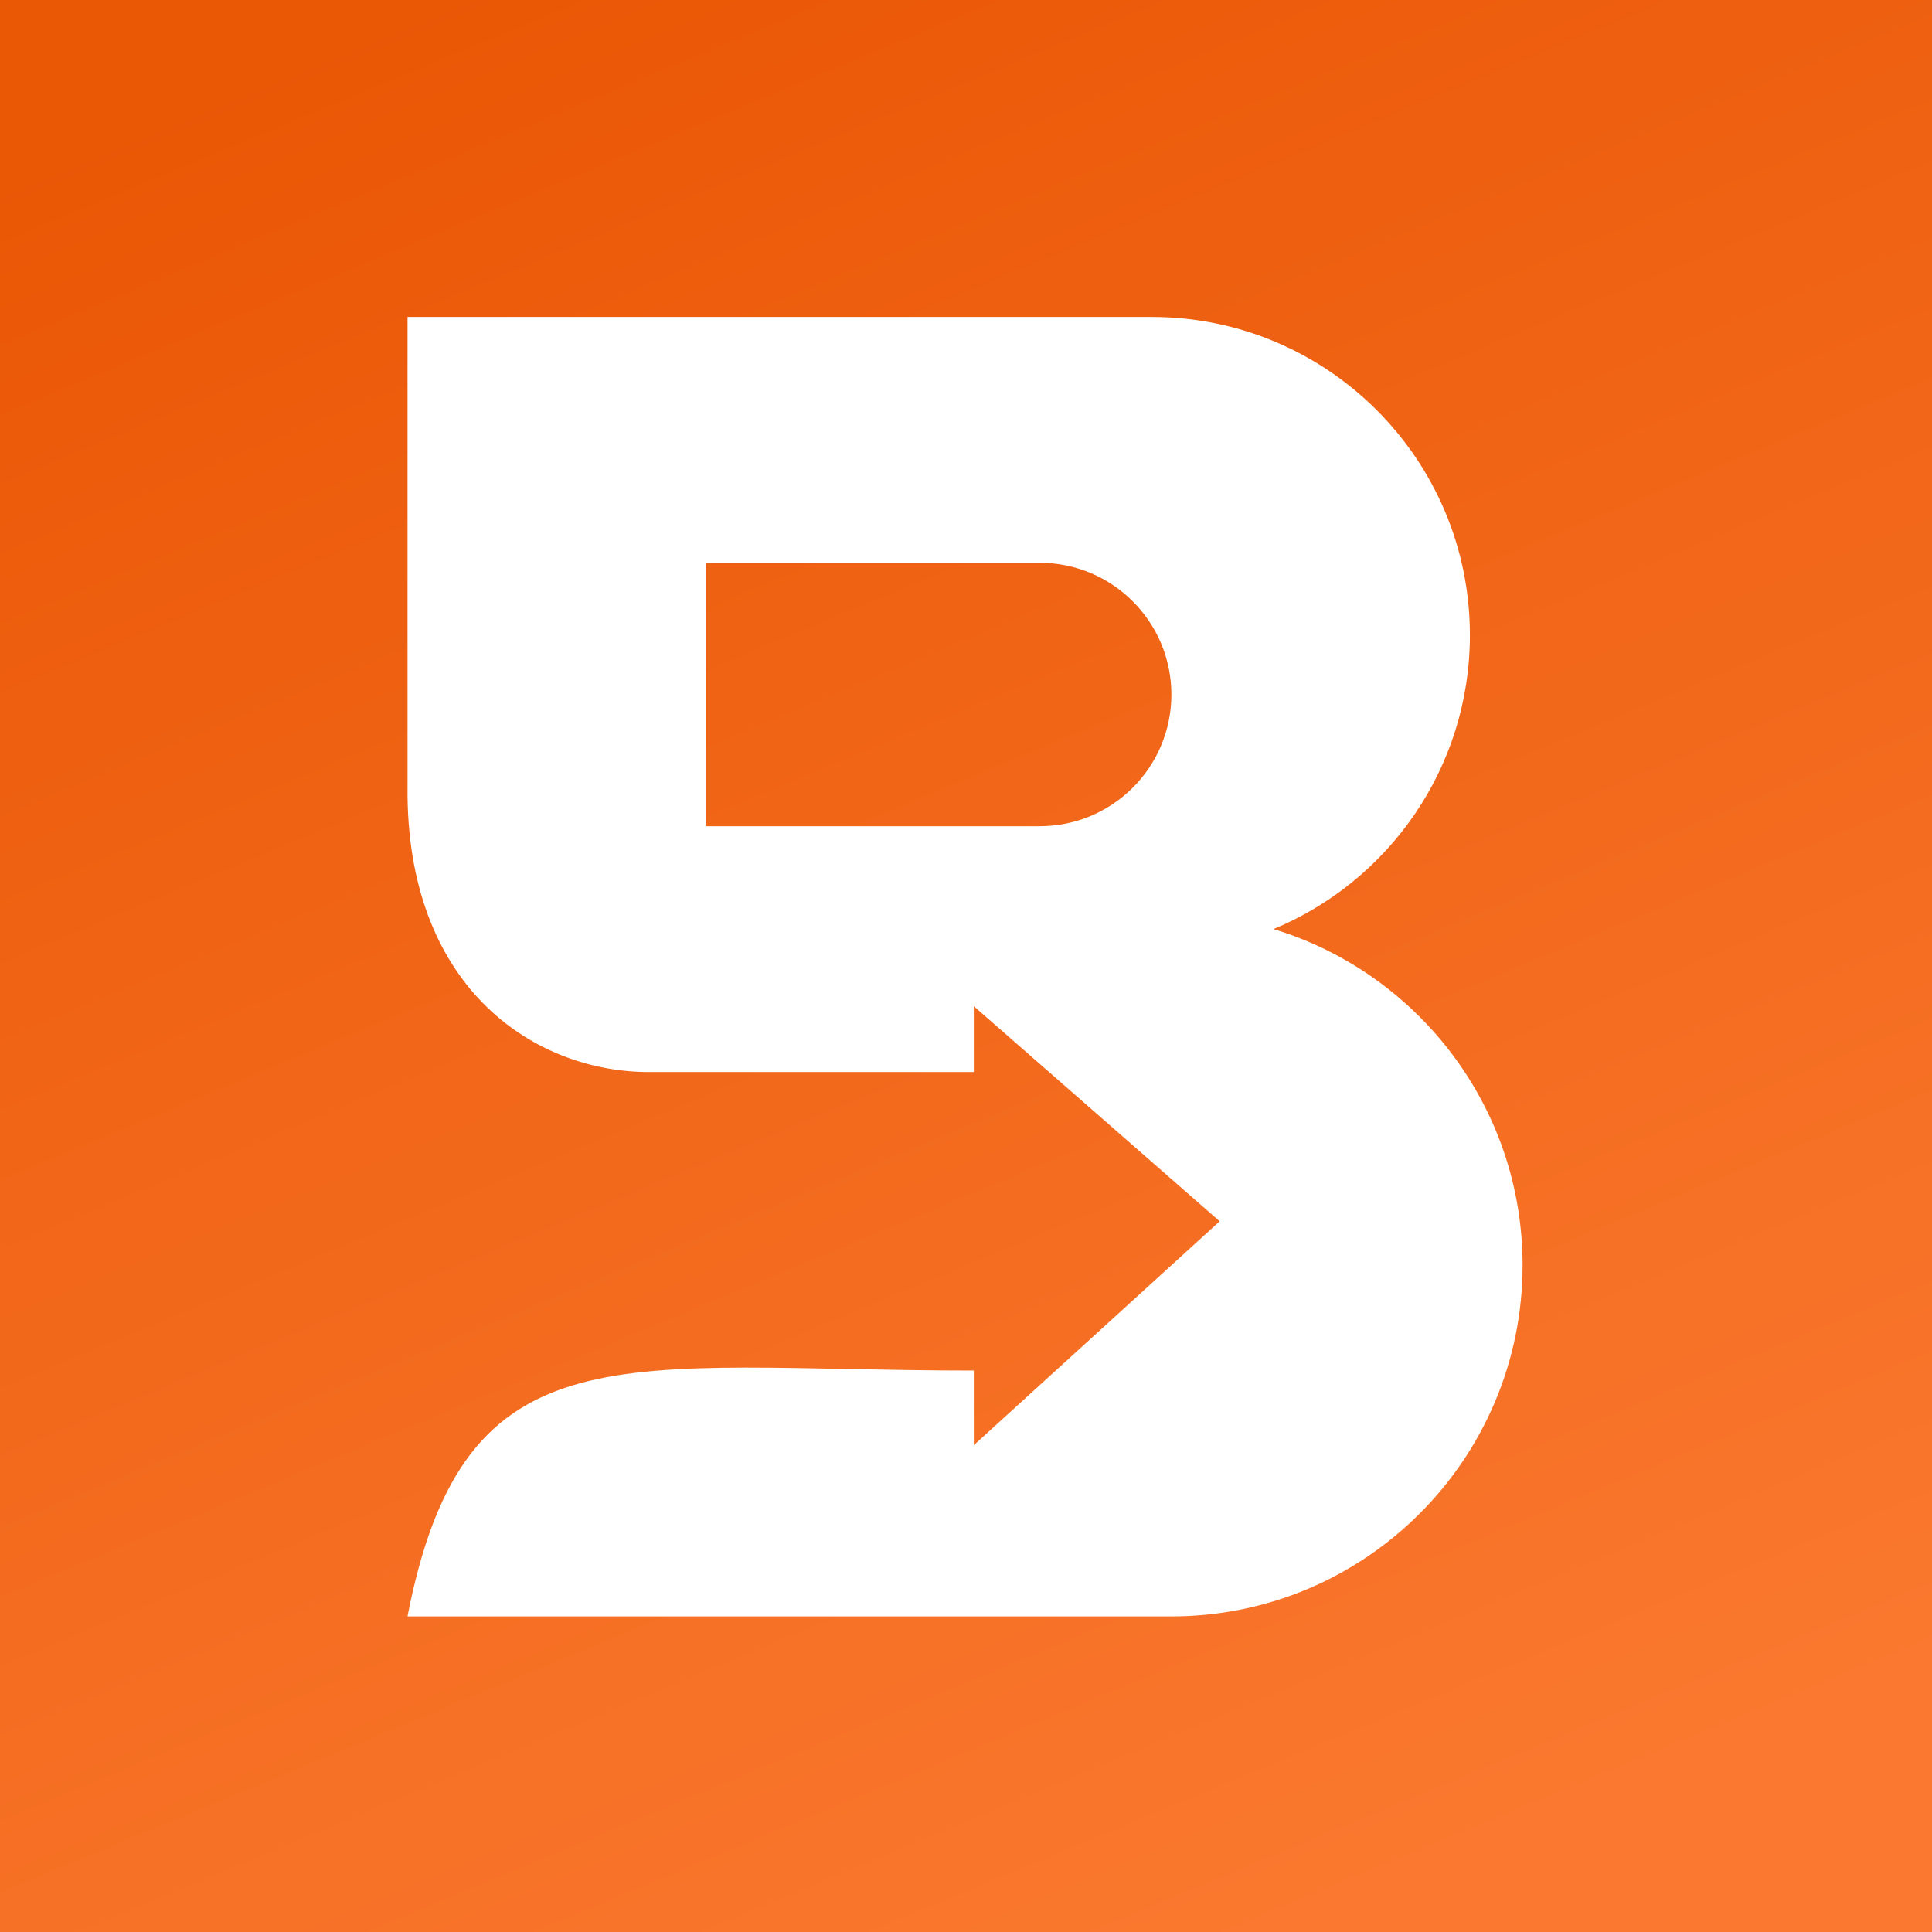 <svg width="1024" height="1024" viewBox="0 0 1024 1024" fill="none" xmlns="http://www.w3.org/2000/svg">
<rect x="0" y="0" width="1024" height="1024" fill="#333333" stroke="none"/>
<rect width="1024" height="1024" fill="url(#paint0_linear_600_20)"/>
<path d="M610.471 168C703.59 168 779.079 243.489 779.079 336.608C779.079 406.879 736.089 467.106 674.976 492.433C751.384 515.613 807 586.602 807 670.582C807 773.385 723.661 856.724 620.858 856.724H216V856.629C246.264 700.841 330.031 726.425 516.135 726.425V765.98L646.452 647.314L516.135 533.303V568.205H343.972C284.041 568.205 217.221 524.792 216 422.116V168H610.471ZM374.22 298.3V437.905H551.054C589.605 437.905 620.857 406.654 620.857 368.103C620.857 329.551 589.605 298.3 551.054 298.3H374.22Z" fill="white"/>
<defs>
<linearGradient id="paint0_linear_600_20" x1="218.558" y1="4.85525e-06" x2="649.395" y2="1037.51" gradientUnits="userSpaceOnUse">
<stop stop-color="#EA5705"/>
<stop offset="1" stop-color="#FA782F"/>
</linearGradient>
</defs>
</svg>
